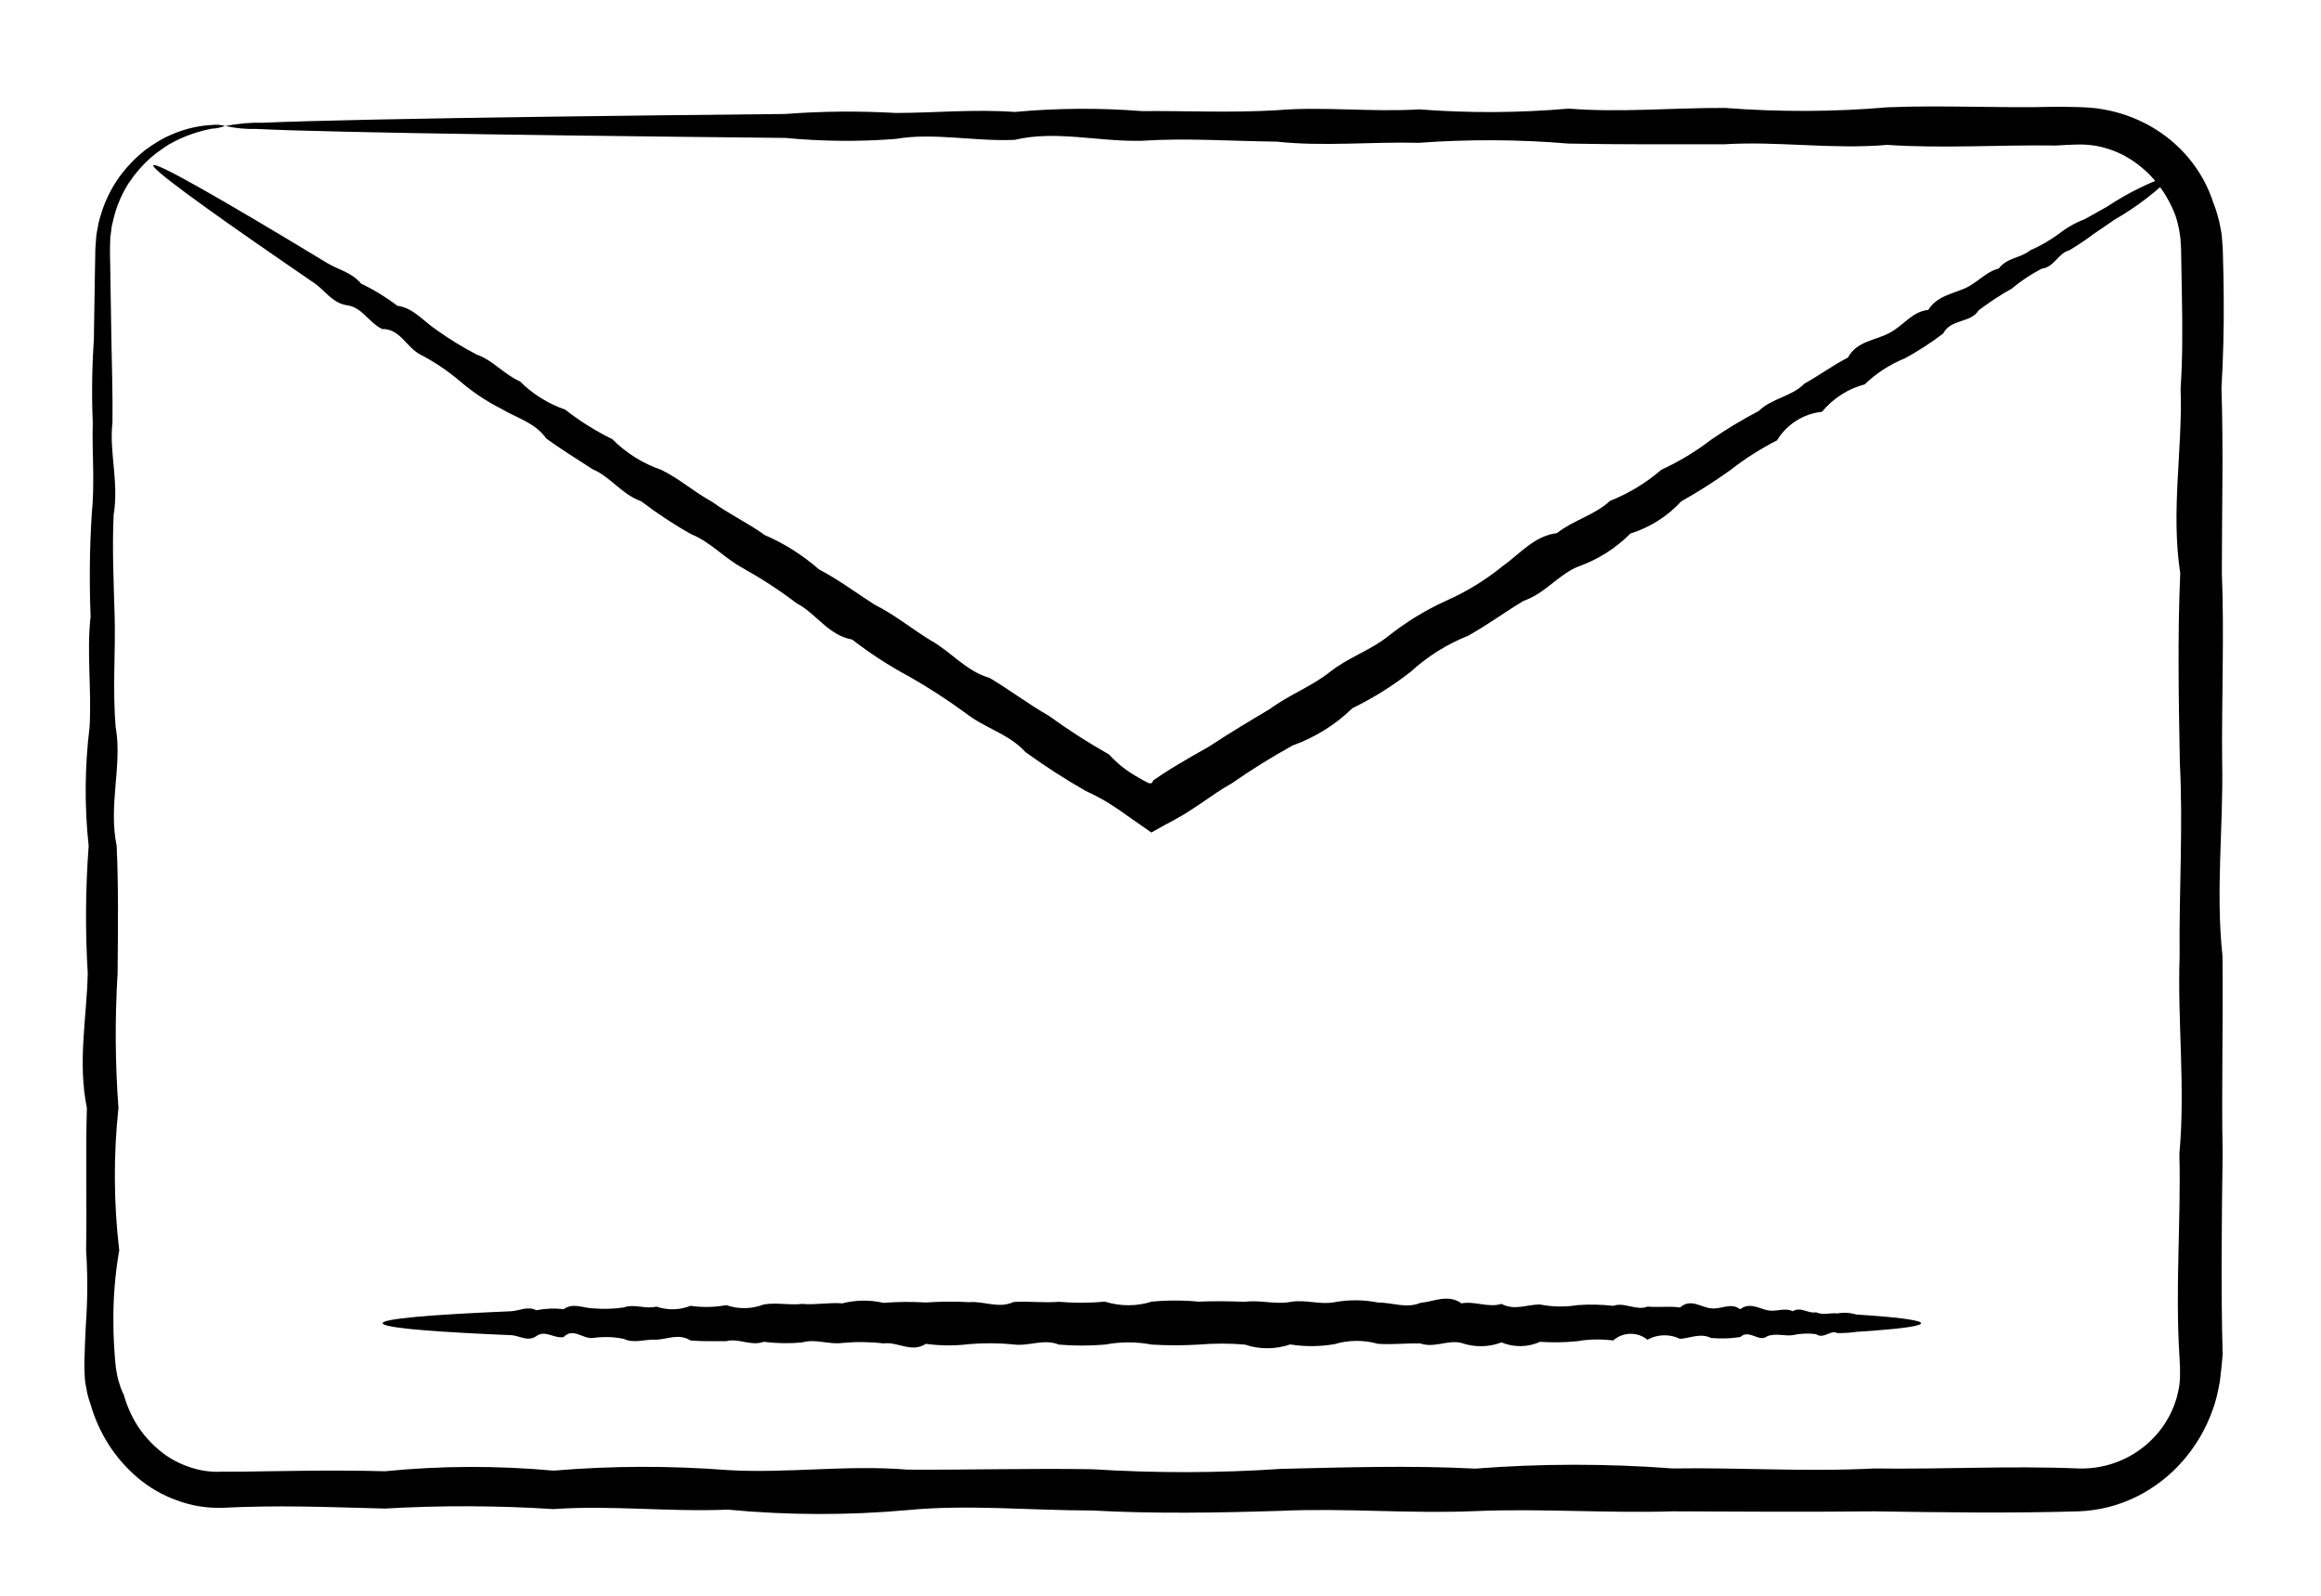<?xml version="1.0" encoding="UTF-8"?>
<svg id="Calque_1" xmlns="http://www.w3.org/2000/svg" version="1.1" xmlns:xlink="http://www.w3.org/1999/xlink" viewBox="0 0 299.42 205.85">
  <!-- Generator: Adobe Illustrator 29.2.1, SVG Export Plug-In . SVG Version: 2.1.0 Build 116)  -->
  <defs>
    <style>
      .st0 {
        fill: none;
      }

      .st1 {
        clip-path: url(#clippath);
      }
    </style>
    <clipPath id="clippath">
      <rect class="st0" x="10.69" y="13.72" width="276.16" height="181.64"/>
    </clipPath>
  </defs>
  <g class="st1">
    <g id="Groupe_123">
      <path id="Tracé_100" d="M29.06,16.24c-.56.21-1.15.33-1.74.36-1.67.32-3.29.87-4.8,1.64l-.76.41-.75.5c-.54.36-1.06.76-1.55,1.18-1.11.99-2.09,2.13-2.91,3.37-.92,1.46-1.58,3.07-1.96,4.75-.05.22-.11.44-.16.67s-.06.46-.09.7-.06.47-.1.71,0,.49-.03.73l-.02.74v.79c0,.53.02,1.08.03,1.62.05,2.91.09,6.06.15,9.39s.18,6.92.14,10.69c-.45,3.77.85,7.75.15,11.93-.2,4.17,0,8.54.13,13.1s-.29,9.32.13,14.25c.88,4.94-.97,10.06.13,15.35.24,5.29.17,10.76.12,16.4-.35,5.8-.32,11.61.11,17.4-.65,6.11-.62,12.27.1,18.37-.55,3.15-.8,6.34-.75,9.53,0,1.62.1,3.24.24,4.86l.06.61c.02.2.06.37.09.56.07.36.11.72.21,1.07l.32,1.04c.12.34.27.67.43.99.38,1.37.96,2.68,1.71,3.89.78,1.22,1.75,2.31,2.86,3.24,1.13.95,2.43,1.67,3.82,2.14,1.39.5,2.87.71,4.35.62.34.02.81,0,1.23,0h1.3l2.59-.04,5.21-.07c3.5-.04,7.03-.04,10.59.06,7.23-.72,14.52-.74,21.76-.08,7.48-.63,15.01-.65,22.5-.07,7.61.45,15.35-.7,23.18-.06,7.84.05,15.79-.18,23.83-.05,8.13.51,16.29.5,24.43-.05,8.24-.19,16.57-.46,24.98-.03,8.48-.66,17-.66,25.49-.02,8.58-.14,17.23.46,25.96,0,8.72.13,17.52-.37,26.37,0,3.75.12,7.36-1.4,9.88-4.17,1.26-1.37,2.19-3,2.73-4.78.14-.44.21-.89.32-1.34s.11-.91.16-1.36v-1.37l-.08-1.62c-.54-8.72.22-17.38,0-25.95.79-8.58-.26-17.08.03-25.49-.08-8.42.46-16.74.03-24.98-.15-8.24-.3-16.38.05-24.43-1.23-8.05.32-15.99.05-23.83.26-3.92.24-7.81.17-11.66-.03-1.93-.06-3.85-.1-5.77,0-.23,0-.51-.02-.7l-.04-.6-.03-.6-.09-.6c-.05-.4-.12-.79-.22-1.18-.09-.39-.2-.77-.32-1.15-.56-1.49-1.34-2.89-2.33-4.15-.99-1.26-2.18-2.33-3.53-3.18-1.35-.85-2.85-1.43-4.42-1.71-.79-.13-1.59-.19-2.39-.17-.92.03-1.85.07-2.77.13-7.38-.1-14.63.4-21.76-.08-7.13.61-14.12-.51-20.98-.08-6.86,0-13.58.04-20.15-.09-6.42-.54-12.87-.57-19.29-.1-6.24-.15-12.36.5-18.33-.15-5.97-.07-11.77-.49-17.41-.11-5.64.14-11.11-1.39-16.4-.12-5.3.23-10.41-.97-15.35-.12-4.75.37-9.51.32-14.25-.13-4.57-.04-8.94-.09-13.11-.14-18.78-.21-33.55-.43-43.64-.66-5.03-.11-8.9-.23-11.51-.36-1.33.04-2.66-.09-3.95-.38,1.6-.32,3.23-.46,4.86-.42,3.21-.14,7.96-.27,14.13-.4,12.36-.26,30.41-.5,53.22-.73,4.74-.36,9.5-.4,14.25-.13,4.94,0,10.04-.51,15.35-.13,5.45-.5,10.94-.54,16.4-.11,5.63-.05,11.44.24,17.41-.11,5.97-.51,12.09.26,18.37-.11,6.42.49,12.87.46,19.29-.1,6.57.53,13.28-.11,20.15-.09,6.98.54,14,.52,20.98-.08,7.13-.3,14.38.13,21.76-.07.92,0,1.85.02,2.77.04.49,0,1.06.05,1.59.08.54.03,1.07.1,1.6.2,2.14.35,4.21,1.08,6.11,2.14,1.91,1.07,3.62,2.48,5.03,4.17,1.42,1.71,2.5,3.67,3.18,5.78.21.52.39,1.04.53,1.58.16.53.29,1.07.38,1.62l.15.83.07.84.06.84c.03.3.02.5.03.75.06,1.91.1,3.84.11,5.77.03,3.87-.06,7.76-.29,11.66.26,7.84.05,15.79.05,23.83.32,8.05-.04,16.19.04,24.43.17,8.24-.86,16.57.04,24.98.11,8.42-.14,16.91.02,25.49-.11,8.57-.23,17.23,0,25.95l-.15,1.64-.22,1.9c-.13.63-.24,1.25-.39,1.86s-.34,1.22-.56,1.81c-.85,2.38-2.14,4.57-3.8,6.48-1.67,1.92-3.71,3.5-5.99,4.63-2.33,1.15-4.88,1.8-7.48,1.89-8.85.26-17.64.13-26.37,0-8.73.09-17.38.04-25.96,0-8.58.26-17.07-.39-25.49-.03-8.41.36-16.74-.41-24.98-.04-8.24.26-16.38.4-24.43-.04-8.04,0-15.99-.81-23.83-.05-7.71.69-15.47.67-23.18-.06-7.62.32-15.12-.6-22.5-.07-7.25-.46-14.51-.49-21.76-.07-3.56-.09-7.09-.21-10.59-.26-1.75-.02-3.49-.03-5.21,0-.86.01-1.73.03-2.59.06l-1.3.05c-.44,0-.83.06-1.35.05-1.98.06-3.95-.27-5.81-.97-1.84-.66-3.55-1.65-5.04-2.91-1.46-1.25-2.73-2.7-3.76-4.32-1.01-1.6-1.79-3.34-2.31-5.16-.16-.44-.3-.9-.41-1.36-.09-.46-.18-.93-.26-1.39s-.07-.94-.1-1.4c0-.23-.02-.48-.02-.69v-.61c.03-1.62.11-3.24.19-4.86.23-3.17.24-6.36.03-9.53.11-6.28-.08-12.4.1-18.37-1.22-5.96,0-11.77.11-17.4-.33-5.46-.29-10.94.12-16.4-.55-5.1-.51-10.26.12-15.35.27-4.93-.39-9.69.13-14.25-.17-4.37-.13-8.74.14-13.1.43-4.18.02-8.16.14-11.93-.15-3.56-.1-7.13.14-10.69.06-3.35.1-6.48.15-9.39,0-.54.02-1.09.03-1.62,0-.27,0-.53.02-.8s.04-.55.06-.83.03-.54.06-.81.09-.53.14-.79.09-.51.14-.77.14-.5.2-.75c.51-1.85,1.33-3.59,2.44-5.16.95-1.31,2.07-2.49,3.34-3.5.56-.42,1.14-.81,1.75-1.17l.85-.48c.28-.14.57-.26.84-.38,1.64-.72,3.39-1.14,5.18-1.24.6-.07,1.22-.03,1.8.15"/>
      <path id="Tracé_101" d="M280.55,22.37c-2.29,2.31-4.87,4.3-7.69,5.92l-2.77,1.89c-1.01.76-2.07,1.47-3.16,2.12-1.38.32-1.91,2.17-3.54,2.36-1.39.72-2.69,1.59-3.89,2.59-1.48.82-2.9,1.76-4.25,2.79-1.03,1.67-3.56,1.05-4.58,2.99-1.55,1.18-3.19,2.24-4.9,3.18-1.94.78-3.7,1.92-5.21,3.37-2.16.57-4.09,1.81-5.51,3.54-2.4.25-4.55,1.61-5.8,3.68-2.13,1.09-4.16,2.38-6.05,3.86-2.03,1.45-4.13,2.79-6.31,4.01-1.78,1.94-4.04,3.37-6.55,4.15-1.91,1.92-4.22,3.38-6.78,4.28-2.54,1.05-4.28,3.48-6.99,4.4-2.4,1.43-4.68,3.12-7.19,4.52-2.72,1.08-5.22,2.65-7.37,4.62-2.34,1.83-4.87,3.42-7.55,4.72-2.19,2.14-4.82,3.77-7.71,4.81-2.7,1.49-5.32,3.12-7.85,4.88-1.36.76-2.63,1.66-3.93,2.55-.65.44-1.3.87-1.98,1.3-.32.2-.67.4-1.02.59l-.8.45-.97.52-1.67.93-3.1-2.16c-.56-.41-1.14-.81-1.72-1.19-1.16-.77-2.38-1.44-3.65-2.01-2.68-1.53-5.27-3.21-7.77-5.01-2.11-2.34-5.24-3.09-7.61-4.95-2.39-1.75-4.87-3.37-7.45-4.83-2.56-1.37-5-2.96-7.3-4.74-3.07-.54-4.63-3.36-7.12-4.65-2.2-1.67-4.51-3.18-6.92-4.53-2.4-1.28-4.21-3.39-6.7-4.4-2.26-1.26-4.42-2.69-6.48-4.26-2.46-.86-3.95-3.15-6.24-4.12-2.05-1.32-4.09-2.59-5.99-3.96-1.45-2.07-3.81-2.65-5.72-3.8-1.96-.98-3.79-2.2-5.45-3.63-1.58-1.34-3.31-2.5-5.16-3.45-1.76-.97-2.57-3.31-4.86-3.26-1.71-.83-2.59-2.83-4.53-3.06-1.9-.29-2.85-1.94-4.21-2.86l-3.83-2.63c-11.03-7.59-17.22-12.15-16.95-12.57.32-.48,8.56,4.21,22.47,12.63,1.38.84,3.17,1.19,4.34,2.64,1.65.78,3.22,1.74,4.67,2.85,2.07.28,3.31,1.94,4.98,3.06,1.68,1.21,3.45,2.3,5.29,3.25,2.07.72,3.48,2.54,5.56,3.45,1.64,1.64,3.64,2.88,5.83,3.64,1.89,1.48,3.93,2.76,6.08,3.81,1.78,1.79,3.95,3.15,6.34,3.97,2.3,1.12,4.24,2.87,6.56,4.13,2.12,1.55,4.57,2.69,6.78,4.28,2.54,1.1,4.89,2.59,6.98,4.42,2.49,1.3,4.76,3,7.17,4.55,2.59,1.28,4.83,3.15,7.34,4.67,2.56,1.44,4.5,3.92,7.5,4.78,2.59,1.53,4.99,3.38,7.65,4.89,2.49,1.81,5.09,3.48,7.77,4.99.94,1.04,2.03,1.94,3.24,2.66.59.36,1.2.7,1.83,1.02l.06.03h.22c.06,0,.12-.01.17-.04.04-.07.07-.13.11-.2l.04-.08v-.03h0l.06-.05.12-.08.97-.65c.65-.43,1.31-.85,1.99-1.25,1.34-.81,2.7-1.58,4.06-2.34,2.59-1.71,5.24-3.3,7.87-4.86,2.46-1.83,5.37-2.89,7.73-4.77s5.28-2.8,7.58-4.66c2.28-1.8,4.77-3.33,7.42-4.53,2.6-1.15,5.04-2.64,7.25-4.43,2.28-1.62,4.09-3.92,7.05-4.3,2.15-1.69,4.9-2.33,6.85-4.16,2.42-.96,4.66-2.32,6.63-4.02,2.27-1.04,4.42-2.34,6.4-3.86,1.97-1.36,4.03-2.6,6.15-3.71,1.71-1.67,4.29-1.86,5.89-3.53,1.96-1.08,3.71-2.4,5.62-3.36,1.16-2.16,3.56-2.2,5.33-3.17,1.8-.91,2.93-2.78,5.03-2.98,1.12-1.78,3.09-2.06,4.72-2.78s2.72-2.15,4.38-2.56c1.04-1.41,2.9-1.37,4.04-2.34,1.31-.57,2.54-1.28,3.69-2.12,1-.79,2.11-1.43,3.31-1.88,1.05-.58,2.02-1.13,2.93-1.64,2.7-1.8,5.63-3.23,8.71-4.26"/>
      <path id="Tracé_102" d="M247.83,170.69c0,.34-2.2.67-6.21.97l-2.15.15c-.81.12-1.63.17-2.45.15-.86-.45-1.78.84-2.74.14-1-.13-2.01-.09-3,.13-1.05.16-2.14-.29-3.27.13-1.13.88-2.3-.97-3.52.12-1.24.19-2.5.23-3.76.12-1.3-.67-2.63,0-3.99.11-1.34-.65-2.91-.61-4.21.11-1.3-1.05-3.17-1.01-4.42.1-1.54-.2-3.09-.17-4.62.09-1.6.17-3.21.19-4.81.08-1.58.72-3.38.74-4.98.08-1.66.63-3.49.65-5.16.07-1.74-.45-3.52.7-5.31.06-1.8-.05-3.62.18-5.47.05-1.83-.52-3.77-.5-5.59.04-1.89.33-3.83.34-5.73.04-1.89.65-3.95.66-5.85.02-1.98-.17-3.97-.17-5.95,0-2.01.12-4.03.12-6.05,0-2-.38-4.05-.38-6.04,0-1.98.17-3.97.17-5.95,0-1.96-.8-3.91.26-5.83-.02-1.9-.19-3.82-.2-5.73-.04-1.86.23-3.74.22-5.6-.04-1.84,1.22-3.66-.32-5.46-.05-1.77-.21-3.55-.23-5.32-.06-1.75.23-3.47-.57-5.16-.07-1.66.16-3.33.13-4.99-.08-1.62.61-3.24-.51-4.81-.08-1.57,0-3.11.04-4.62-.09-1.5-.95-2.98-.16-4.41-.1-1.44-.1-2.85.54-4.21-.11-1.31-.27-2.66-.3-3.99-.11-1.3.14-2.54-1.39-3.76-.12-1.21.23-2.39-.97-3.52-.12-1.14.78-2.23-.1-3.27-.13s-2.05-.09-3.01-.13c-8.61-.41-13.55-.89-13.55-1.41,0-.57,6.1-1.1,16.56-1.54,1.04-.04,2.13-.71,3.27-.13,1.16-.23,2.35-.28,3.52-.13,1.21-.88,2.46-.16,3.76-.12,1.33.12,2.67.08,3.99-.11,1.36-.51,2.77.25,4.21-.11,1.44.49,3,.46,4.41-.1,1.54.22,3.1.19,4.62-.09,1.56.54,3.27.52,4.81-.08,1.62-.3,3.3.12,4.99-.08,1.69.16,3.41-.21,5.16-.07,1.74-.44,3.57-.47,5.32-.06,1.82-.15,3.64-.16,5.46-.05,1.86-.13,3.73-.15,5.6-.04,1.89-.17,3.8.87,5.73-.03,1.94-.12,3.89.14,5.83-.02,1.98.17,3.97.17,5.95-.02,1.97.62,4.08.62,6.04,0,2.01-.19,4.04-.19,6.05,0,2-.09,3.98-.05,5.95.02,1.97-.27,3.92.38,5.85.02s3.84.4,5.73.03c1.85-.34,3.75-.32,5.59.04,1.85,0,3.67.81,5.47.05,1.79-.17,3.56-1.18,5.31.06,1.75-.32,3.47.6,5.16.07,1.69.91,3.35.05,4.98.08,1.59.31,3.22.34,4.81.08,1.54-.12,3.09-.08,4.62.09,1.51-.52,2.98.68,4.42.1,1.43.12,2.84-.08,4.21.11,1.37-1.22,2.7,0,3.99.11,1.3.18,2.54-.81,3.76.12,1.21-.92,2.39-.12,3.52.13s2.22-.39,3.27.13c1.04-.65,2.04.36,3,.13.97.43,1.88.03,2.74.15.82-.15,1.66-.1,2.45.14l2.15.15c4.01.3,6.21.65,6.21.97"/>
    </g>
  </g>
</svg>